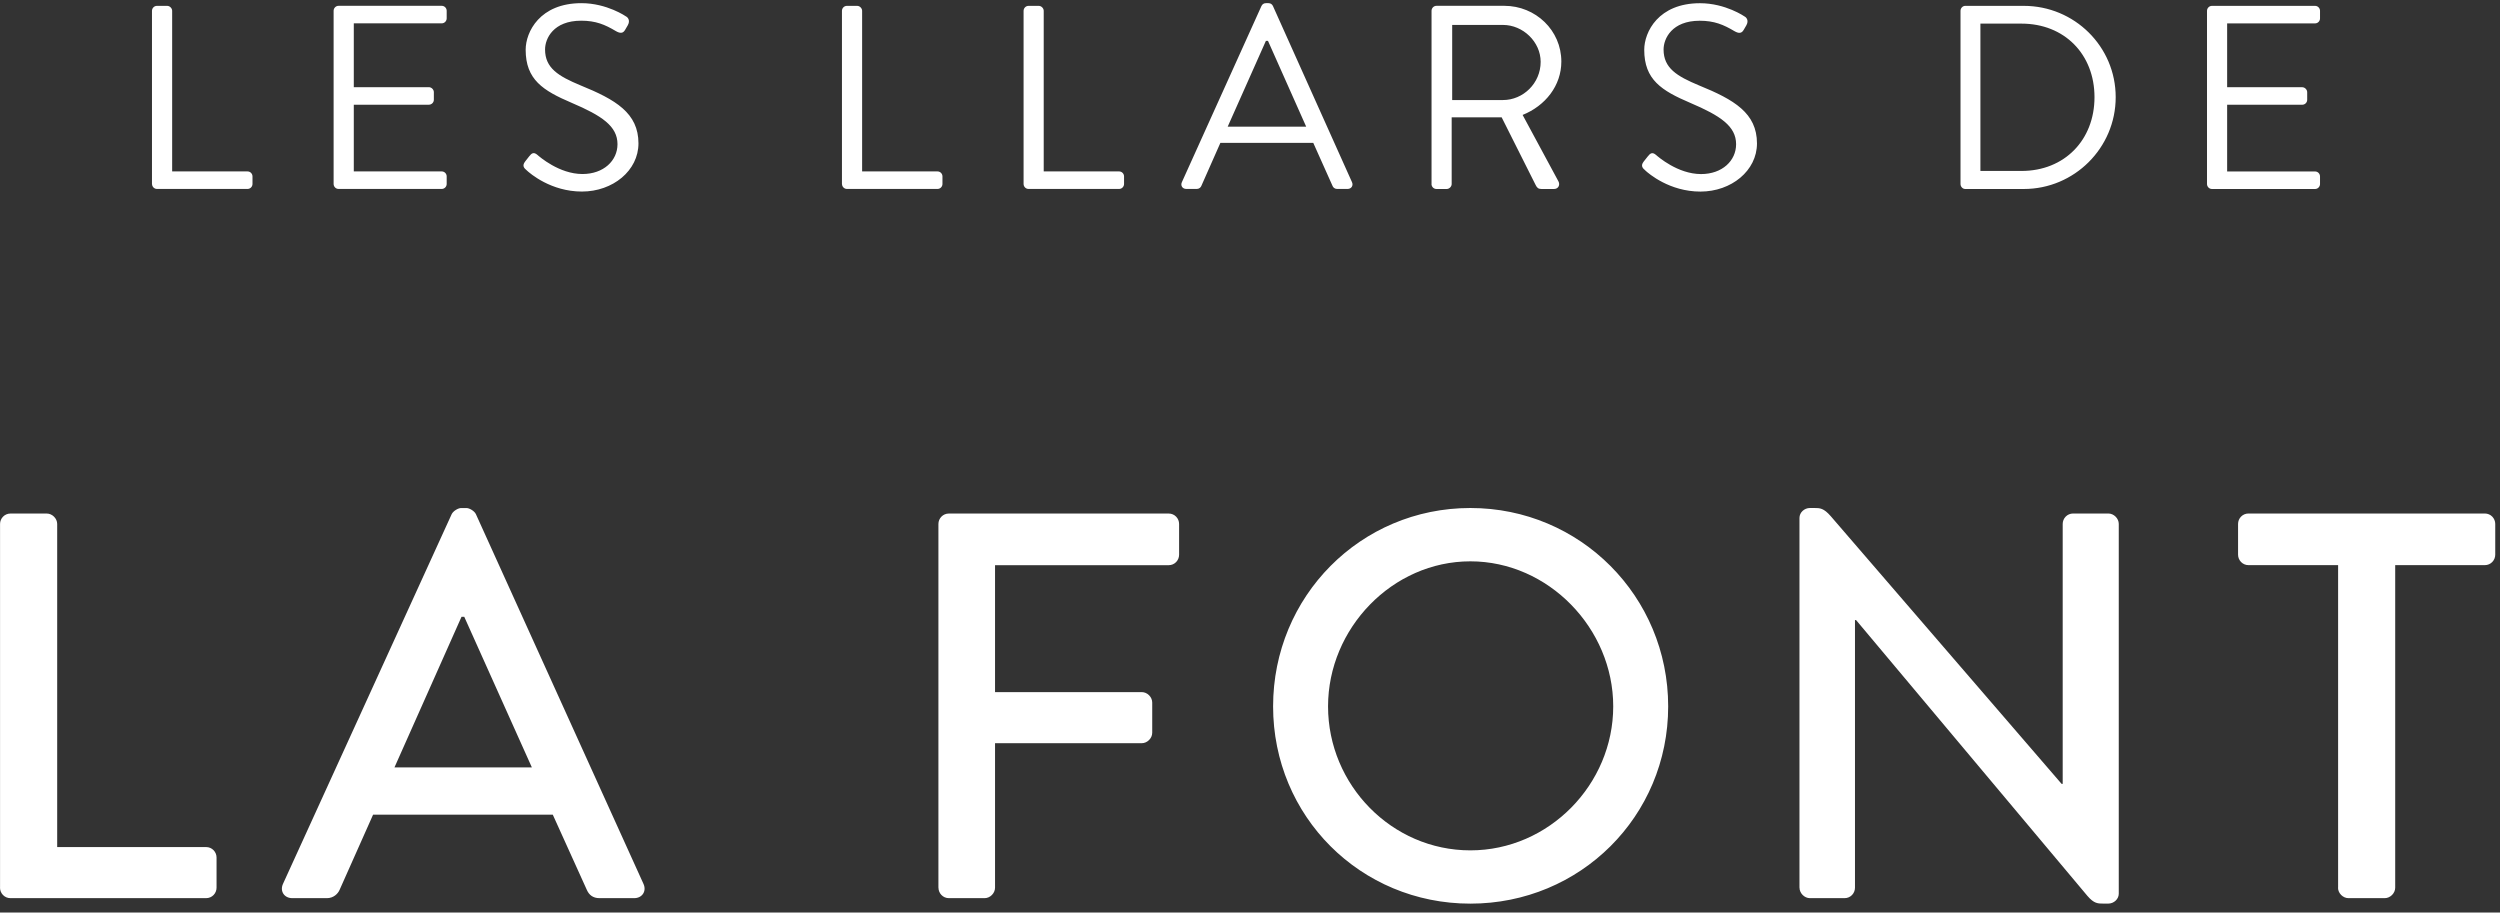 <svg width="263" height="96" viewBox="0 0 263 96" fill="none" xmlns="http://www.w3.org/2000/svg">
<rect x="0" y="0" width="263" height="96" fill="#333333" stroke="none"/>
<path d="M232.177 19.358C232.177 19.632 232.397 19.882 232.7 19.882H243.543C243.846 19.882 244.066 19.632 244.066 19.358V18.561C244.066 18.287 243.846 18.038 243.543 18.038H234.295V11.019H242.193C242.467 11.019 242.717 10.799 242.717 10.496V9.699C242.717 9.425 242.467 9.176 242.193 9.176H234.295V2.461H243.543C243.846 2.461 244.066 2.211 244.066 1.937V1.14C244.066 0.866 243.846 0.617 243.543 0.617H232.7C232.397 0.617 232.177 0.866 232.177 1.14V19.363V19.358ZM208.339 17.984V2.485H212.663C217.177 2.485 220.341 5.708 220.341 10.222C220.341 14.736 217.177 17.984 212.663 17.984H208.339ZM206.246 19.358C206.246 19.632 206.466 19.882 206.74 19.882H212.907C218.219 19.882 222.571 15.558 222.571 10.222C222.571 4.886 218.223 0.617 212.907 0.617H206.74C206.466 0.617 206.246 0.866 206.246 1.14V19.363V19.358ZM173.076 17.925C173.433 18.258 175.634 20.155 178.887 20.155C182.139 20.155 184.834 17.955 184.834 15.089C184.834 11.895 182.437 10.491 178.725 8.98C176.412 8.016 175.008 7.165 175.008 5.209C175.008 4.055 175.889 2.182 178.808 2.182C180.349 2.182 181.312 2.593 182.472 3.282C182.912 3.532 183.215 3.532 183.435 3.145L183.709 2.676C184.012 2.152 183.709 1.825 183.543 1.742C183.543 1.742 181.533 0.338 178.838 0.338C174.46 0.338 172.974 3.365 172.974 5.239C172.974 8.378 174.788 9.533 177.82 10.824C180.985 12.174 182.638 13.274 182.638 15.172C182.638 16.908 181.18 18.312 178.95 18.312C176.5 18.312 174.407 16.468 174.216 16.302C173.829 15.969 173.609 16.111 173.335 16.468L172.92 16.991C172.533 17.485 172.866 17.735 173.086 17.925M152.77 2.622H158.11C160.228 2.622 162.077 4.412 162.077 6.505C162.077 8.765 160.233 10.525 158.11 10.525H152.77V2.622ZM150.593 19.358C150.593 19.632 150.813 19.882 151.117 19.882H152.192C152.466 19.882 152.716 19.632 152.716 19.358V12.34H157.973L161.554 19.471C161.69 19.745 161.827 19.882 162.16 19.882H163.481C163.95 19.882 164.141 19.441 163.95 19.084L160.179 12.091C162.576 11.127 164.253 9.009 164.253 6.476C164.253 3.199 161.554 0.612 158.252 0.612H151.121C150.818 0.612 150.598 0.861 150.598 1.135V19.358H150.593ZM129.152 13.328L133.172 4.299H133.392C134.742 7.298 136.063 10.33 137.412 13.328H129.152ZM124.804 19.877H125.904C126.154 19.877 126.315 19.71 126.374 19.573L128.384 15.03H138.156L140.19 19.573C140.244 19.71 140.41 19.877 140.66 19.877H141.76C142.171 19.877 142.391 19.52 142.23 19.163L133.915 0.636C133.832 0.47 133.695 0.333 133.446 0.333H133.172C132.923 0.333 132.786 0.47 132.703 0.636L124.334 19.163C124.168 19.52 124.388 19.877 124.804 19.877ZM107.681 19.353C107.681 19.627 107.901 19.877 108.204 19.877H117.727C118.03 19.877 118.25 19.627 118.25 19.353V18.556C118.25 18.282 118.03 18.033 117.727 18.033H109.799V1.14C109.799 0.866 109.549 0.617 109.276 0.617H108.204C107.901 0.617 107.681 0.866 107.681 1.14V19.363V19.353ZM88.578 19.353C88.578 19.627 88.798 19.877 89.101 19.877H98.623C98.927 19.877 99.147 19.627 99.147 19.353V18.556C99.147 18.282 98.927 18.033 98.623 18.033H90.695V1.14C90.695 0.866 90.446 0.617 90.172 0.617H89.096C88.793 0.617 88.573 0.866 88.573 1.14V19.363L88.578 19.353ZM55.408 17.92C55.765 18.253 57.966 20.151 61.218 20.151C64.471 20.151 67.166 17.95 67.166 15.084C67.166 11.89 64.769 10.486 61.057 8.975C58.744 8.012 57.34 7.161 57.34 5.204C57.34 4.05 58.22 2.177 61.14 2.177C62.681 2.177 63.644 2.588 64.799 3.277C65.239 3.527 65.542 3.527 65.762 3.14L66.036 2.671C66.339 2.147 66.036 1.82 65.87 1.737C65.87 1.737 63.859 0.333 61.165 0.333C56.787 0.333 55.3 3.36 55.3 5.234C55.3 8.374 57.115 9.528 60.142 10.819C63.307 12.169 64.96 13.269 64.96 15.167C64.96 16.903 63.502 18.307 61.272 18.307C58.822 18.307 56.729 16.463 56.538 16.297C56.151 15.964 55.931 16.106 55.657 16.463L55.247 16.986C54.86 17.48 55.193 17.73 55.413 17.92M35.096 19.353C35.096 19.627 35.317 19.877 35.62 19.877H46.468C46.771 19.877 46.991 19.627 46.991 19.353V18.556C46.991 18.282 46.771 18.033 46.468 18.033H37.219V11.015H45.118C45.392 11.015 45.641 10.794 45.641 10.491V9.694C45.641 9.42 45.392 9.171 45.118 9.171H37.219V2.456H46.468C46.771 2.456 46.991 2.206 46.991 1.932V1.135C46.991 0.861 46.771 0.612 46.468 0.612H35.62C35.317 0.612 35.096 0.861 35.096 1.135V19.358V19.353ZM15.993 19.353C15.993 19.627 16.213 19.877 16.516 19.877H26.039C26.342 19.877 26.562 19.627 26.562 19.353V18.556C26.562 18.282 26.342 18.033 26.039 18.033H18.111V1.14C18.111 0.866 17.861 0.617 17.587 0.617H16.511C16.208 0.617 15.988 0.866 15.988 1.14V19.363L15.993 19.353Z" fill="white"/>
<path d="M245.959 93.386C245.959 93.963 246.478 94.486 247.06 94.486H250.875C251.452 94.486 251.975 93.968 251.975 93.386V59.453H261.4C262.035 59.453 262.5 58.935 262.5 58.353V55.115C262.5 54.538 262.035 54.02 261.4 54.02H236.544C235.909 54.02 235.444 54.538 235.444 55.115V58.353C235.444 58.93 235.909 59.453 236.544 59.453H245.969V93.386H245.959ZM189.309 93.386C189.309 93.963 189.827 94.486 190.404 94.486H194.048C194.684 94.486 195.144 93.968 195.144 93.386V65.234H195.261L219.598 94.251C220.292 95.058 220.693 95.058 221.275 95.058H221.794C222.371 95.058 222.894 94.594 222.894 94.017V55.115C222.894 54.538 222.376 54.02 221.794 54.02H218.096C217.46 54.02 216.996 54.538 216.996 55.115V82.46H216.878L192.6 54.308C191.847 53.442 191.446 53.442 190.864 53.442H190.4C189.822 53.442 189.304 53.907 189.304 54.484V93.386H189.309ZM139.711 74.311C139.711 66.105 146.475 59.052 154.682 59.052C162.889 59.052 169.711 66.105 169.711 74.311C169.711 82.518 162.947 89.458 154.682 89.458C146.416 89.458 139.711 82.577 139.711 74.311ZM133.93 74.311C133.93 85.873 143.12 95.063 154.682 95.063C166.244 95.063 175.492 85.873 175.492 74.311C175.492 62.75 166.244 53.442 154.682 53.442C143.12 53.442 133.93 62.75 133.93 74.311ZM98.726 93.386C98.726 93.963 99.191 94.486 99.826 94.486H103.583C104.16 94.486 104.678 93.968 104.678 93.386V78.185H120.114C120.691 78.185 121.214 77.667 121.214 77.085V73.906C121.214 73.329 120.696 72.81 120.114 72.81H104.678V59.458H122.945C123.581 59.458 124.041 58.94 124.041 58.358V55.12C124.041 54.543 123.581 54.024 122.945 54.024H99.822C99.186 54.024 98.721 54.543 98.721 55.12V93.386H98.726ZM41.499 80.728L48.551 64.887H48.84L55.951 80.728H41.499ZM30.749 94.486H34.392C35.087 94.486 35.547 94.022 35.722 93.621L39.249 85.702H58.152L61.737 93.621C61.967 94.139 62.373 94.486 63.067 94.486H66.711C67.576 94.486 68.041 93.733 67.694 92.985L50.062 54.083C49.891 53.736 49.368 53.447 49.079 53.447H48.502C48.214 53.447 47.695 53.736 47.519 54.083L29.77 92.985C29.423 93.738 29.888 94.486 30.753 94.486M0 93.386C0 93.963 0.465 94.486 1.1 94.486H21.681C22.317 94.486 22.781 93.968 22.781 93.386V90.207C22.781 89.63 22.317 89.111 21.681 89.111H6.016V55.12C6.016 54.543 5.497 54.024 4.92 54.024H1.105C0.47 54.024 0.005 54.543 0.005 55.12V93.386H0Z" fill="white"/>
</svg>
